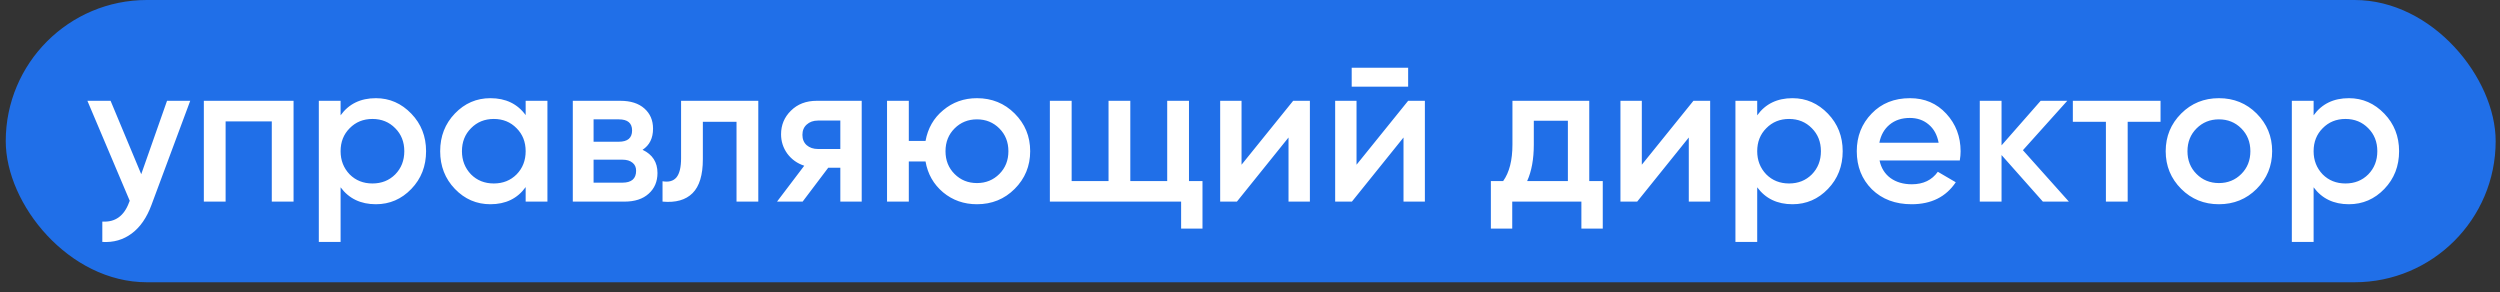 <?xml version="1.0" encoding="UTF-8"?> <svg xmlns="http://www.w3.org/2000/svg" width="248" height="29" viewBox="0 0 248 29" fill="none"><rect x="0" y="0" width="248" height="29" fill="#333333" stroke="none"/><rect x="0.57" width="247" height="28" rx="14" fill="#206FE8"></rect><path d="M14.01 17.28L16.57 10H18.87L15.03 20.32C14.564 21.587 13.91 22.533 13.07 23.16C12.23 23.787 11.257 24.067 10.15 24V21.98C11.43 22.06 12.317 21.42 12.81 20.06L12.87 19.92L8.67 10H10.97L14.01 17.28ZM20.221 10H29.121V20H26.961V12.04H22.381V20H20.221V10ZM37.287 9.74C38.647 9.74 39.821 10.253 40.807 11.28C41.781 12.293 42.267 13.533 42.267 15C42.267 16.48 41.781 17.727 40.807 18.74C39.834 19.753 38.66 20.26 37.287 20.26C35.781 20.26 34.614 19.7 33.787 18.58V24H31.627V10H33.787V11.44C34.6 10.307 35.767 9.74 37.287 9.74ZM34.687 17.3C35.287 17.9 36.041 18.2 36.947 18.2C37.854 18.2 38.607 17.9 39.207 17.3C39.807 16.687 40.107 15.92 40.107 15C40.107 14.08 39.807 13.32 39.207 12.72C38.607 12.107 37.854 11.8 36.947 11.8C36.041 11.8 35.287 12.107 34.687 12.72C34.087 13.32 33.787 14.08 33.787 15C33.787 15.907 34.087 16.673 34.687 17.3ZM52.145 11.42V10H54.305V20H52.145V18.56C51.331 19.693 50.165 20.26 48.645 20.26C47.272 20.26 46.098 19.753 45.125 18.74C44.151 17.727 43.665 16.48 43.665 15C43.665 13.52 44.151 12.273 45.125 11.26C46.098 10.247 47.272 9.74 48.645 9.74C50.165 9.74 51.331 10.3 52.145 11.42ZM46.725 17.3C47.325 17.9 48.078 18.2 48.985 18.2C49.892 18.2 50.645 17.9 51.245 17.3C51.845 16.687 52.145 15.92 52.145 15C52.145 14.08 51.845 13.32 51.245 12.72C50.645 12.107 49.892 11.8 48.985 11.8C48.078 11.8 47.325 12.107 46.725 12.72C46.125 13.32 45.825 14.08 45.825 15C45.825 15.907 46.125 16.673 46.725 17.3ZM63.742 14.86C64.729 15.327 65.222 16.093 65.222 17.16C65.222 18.013 64.929 18.7 64.343 19.22C63.769 19.74 62.969 20 61.943 20H56.822V10H61.542C62.556 10 63.349 10.253 63.922 10.76C64.496 11.267 64.782 11.933 64.782 12.76C64.782 13.707 64.436 14.407 63.742 14.86ZM61.383 11.84H58.883V14.06H61.383C62.263 14.06 62.703 13.687 62.703 12.94C62.703 12.207 62.263 11.84 61.383 11.84ZM58.883 18.12H61.742C62.649 18.12 63.102 17.727 63.102 16.94C63.102 16.593 62.983 16.327 62.742 16.14C62.502 15.94 62.169 15.84 61.742 15.84H58.883V18.12ZM67.563 10H75.223V20H73.063V12.08H69.723V15.8C69.723 17.36 69.383 18.48 68.703 19.16C68.023 19.84 67.03 20.12 65.723 20V17.98C66.337 18.087 66.797 17.96 67.103 17.6C67.41 17.227 67.563 16.593 67.563 15.7V10ZM81.02 10H85.481V20H83.361V16.64H82.16L79.621 20H77.081L79.781 16.44C79.087 16.213 78.527 15.813 78.1 15.24C77.687 14.667 77.481 14.027 77.481 13.32C77.481 12.4 77.807 11.62 78.46 10.98C79.114 10.327 79.967 10 81.02 10ZM81.141 14.78H83.361V11.96H81.141C80.687 11.96 80.314 12.093 80.02 12.36C79.74 12.613 79.6 12.953 79.6 13.38C79.6 13.807 79.74 14.147 80.02 14.4C80.314 14.653 80.687 14.78 81.141 14.78ZM96.914 9.74C98.394 9.74 99.641 10.247 100.654 11.26C101.681 12.287 102.194 13.533 102.194 15C102.194 16.467 101.681 17.713 100.654 18.74C99.641 19.753 98.394 20.26 96.914 20.26C95.621 20.26 94.501 19.867 93.554 19.08C92.608 18.28 92.028 17.26 91.814 16.02H90.154V20H87.994V10H90.154V13.98H91.814C92.041 12.727 92.621 11.713 93.554 10.94C94.501 10.14 95.621 9.74 96.914 9.74ZM93.794 15C93.794 15.907 94.094 16.66 94.694 17.26C95.294 17.86 96.034 18.16 96.914 18.16C97.794 18.16 98.534 17.86 99.134 17.26C99.734 16.66 100.034 15.907 100.034 15C100.034 14.093 99.734 13.34 99.134 12.74C98.534 12.14 97.794 11.84 96.914 11.84C96.034 11.84 95.294 12.14 94.694 12.74C94.094 13.34 93.794 14.093 93.794 15ZM117.947 10V17.96H119.287V22.68H117.167V20H104.147V10H106.307V17.96H109.967V10H112.127V17.96H115.787V10H117.947ZM123.161 16.34L128.281 10H129.941V20H127.821V13.64L122.701 20H121.041V10H123.161V16.34ZM139.688 8.6H134.088V6.72H139.688V8.6ZM134.568 16.34L139.688 10H141.348V20H139.228V13.64L134.108 20H132.448V10H134.568V16.34ZM157.654 10V17.96H158.994V22.68H156.874V20H150.014V22.68H147.894V17.96H149.114C149.727 17.107 150.034 15.9 150.034 14.34V10H157.654ZM151.494 17.96H155.534V11.98H152.154V14.34C152.154 15.78 151.934 16.987 151.494 17.96ZM162.868 16.34L167.988 10H169.648V20H167.528V13.64L162.408 20H160.748V10H162.868V16.34ZM177.815 9.74C179.175 9.74 180.348 10.253 181.335 11.28C182.308 12.293 182.795 13.533 182.795 15C182.795 16.48 182.308 17.727 181.335 18.74C180.361 19.753 179.188 20.26 177.815 20.26C176.308 20.26 175.141 19.7 174.315 18.58V24H172.155V10H174.315V11.44C175.128 10.307 176.295 9.74 177.815 9.74ZM175.215 17.3C175.815 17.9 176.568 18.2 177.475 18.2C178.381 18.2 179.135 17.9 179.735 17.3C180.335 16.687 180.635 15.92 180.635 15C180.635 14.08 180.335 13.32 179.735 12.72C179.135 12.107 178.381 11.8 177.475 11.8C176.568 11.8 175.815 12.107 175.215 12.72C174.615 13.32 174.315 14.08 174.315 15C174.315 15.907 174.615 16.673 175.215 17.3ZM194.412 15.92H186.452C186.612 16.667 186.972 17.247 187.532 17.66C188.106 18.073 188.812 18.28 189.652 18.28C190.786 18.28 191.646 17.867 192.232 17.04L194.012 18.08C193.039 19.533 191.579 20.26 189.632 20.26C188.019 20.26 186.706 19.767 185.692 18.78C184.692 17.78 184.192 16.52 184.192 15C184.192 13.52 184.686 12.273 185.672 11.26C186.646 10.247 187.912 9.74 189.472 9.74C190.926 9.74 192.126 10.253 193.072 11.28C194.019 12.307 194.492 13.553 194.492 15.02C194.492 15.287 194.466 15.587 194.412 15.92ZM186.432 14.16H192.312C192.166 13.373 191.832 12.767 191.312 12.34C190.806 11.913 190.186 11.7 189.452 11.7C188.652 11.7 187.986 11.92 187.452 12.36C186.919 12.8 186.579 13.4 186.432 14.16ZM200.673 14.9L205.233 20H202.653L198.553 15.38V20H196.393V10H198.553V14.42L202.433 10H205.073L200.673 14.9ZM205.626 10H214.326V12.08H211.066V20H208.906V12.08H205.626V10ZM223.857 18.74C222.843 19.753 221.597 20.26 220.117 20.26C218.637 20.26 217.39 19.753 216.377 18.74C215.35 17.713 214.837 16.467 214.837 15C214.837 13.533 215.35 12.287 216.377 11.26C217.39 10.247 218.637 9.74 220.117 9.74C221.597 9.74 222.843 10.247 223.857 11.26C224.883 12.287 225.397 13.533 225.397 15C225.397 16.467 224.883 17.713 223.857 18.74ZM216.997 15C216.997 15.907 217.297 16.66 217.897 17.26C218.497 17.86 219.237 18.16 220.117 18.16C220.997 18.16 221.737 17.86 222.337 17.26C222.937 16.66 223.237 15.907 223.237 15C223.237 14.093 222.937 13.34 222.337 12.74C221.737 12.14 220.997 11.84 220.117 11.84C219.237 11.84 218.497 12.14 217.897 12.74C217.297 13.34 216.997 14.093 216.997 15ZM233.01 9.74C234.37 9.74 235.543 10.253 236.53 11.28C237.503 12.293 237.99 13.533 237.99 15C237.99 16.48 237.503 17.727 236.53 18.74C235.557 19.753 234.383 20.26 233.01 20.26C231.503 20.26 230.337 19.7 229.51 18.58V24H227.35V10H229.51V11.44C230.323 10.307 231.49 9.74 233.01 9.74ZM230.41 17.3C231.01 17.9 231.763 18.2 232.67 18.2C233.577 18.2 234.33 17.9 234.93 17.3C235.53 16.687 235.83 15.92 235.83 15C235.83 14.08 235.53 13.32 234.93 12.72C234.33 12.107 233.577 11.8 232.67 11.8C231.763 11.8 231.01 12.107 230.41 12.72C229.81 13.32 229.51 14.08 229.51 15C229.51 15.907 229.81 16.673 230.41 17.3Z" fill="white"></path></svg> 